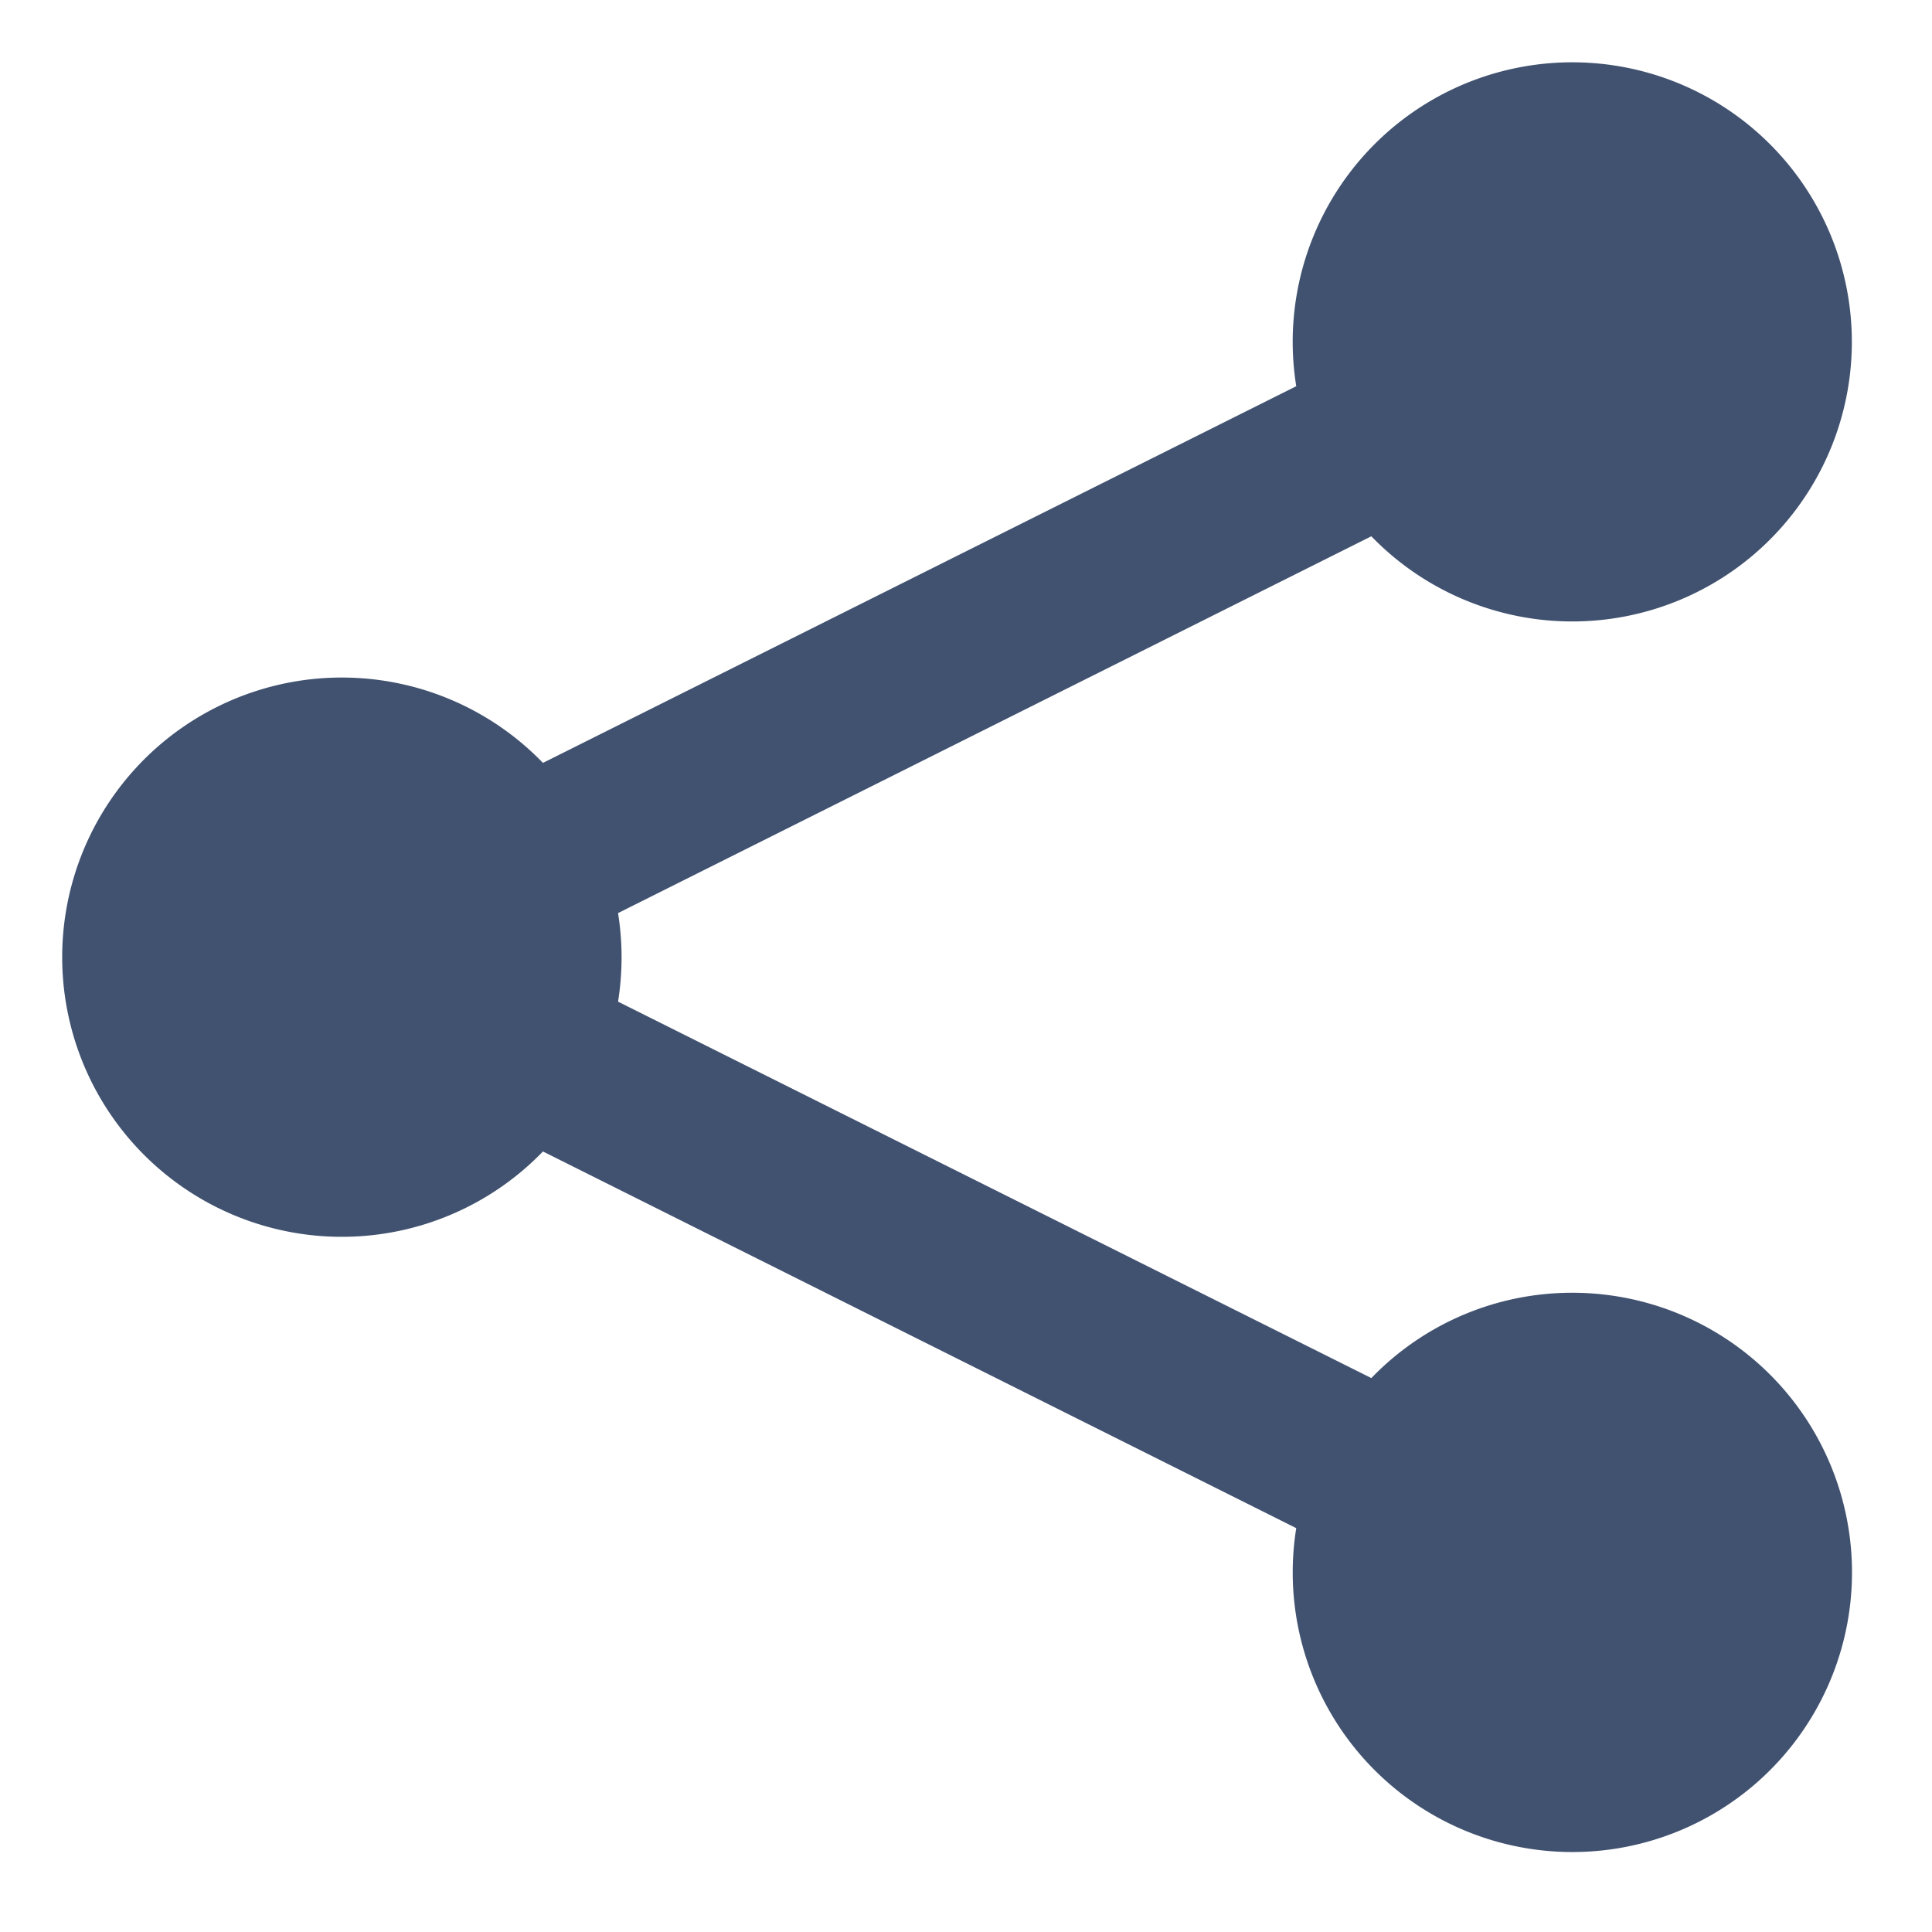 <svg id="share-icon" xmlns="http://www.w3.org/2000/svg" width="31" height="31" viewBox="0 0 31 31">
  <rect id="Rectangle_12998" data-name="Rectangle 12998" width="31" height="31" fill="#415270" opacity="0.002"/>
  <path id="Icon_metro-share" data-name="Icon metro-share" d="M26.8,21.671a4.473,4.473,0,0,0-3.225,1.369L11.488,17a4.49,4.49,0,0,0,0-1.421L23.575,9.533a4.486,4.486,0,1,0-1.262-3.118,4.518,4.518,0,0,0,.057.71L10.283,13.169a4.487,4.487,0,1,0,0,6.235L22.37,25.448A4.487,4.487,0,1,0,26.8,21.671Z" transform="translate(-1.571 -0.928)" fill="#415270"/>
</svg>
